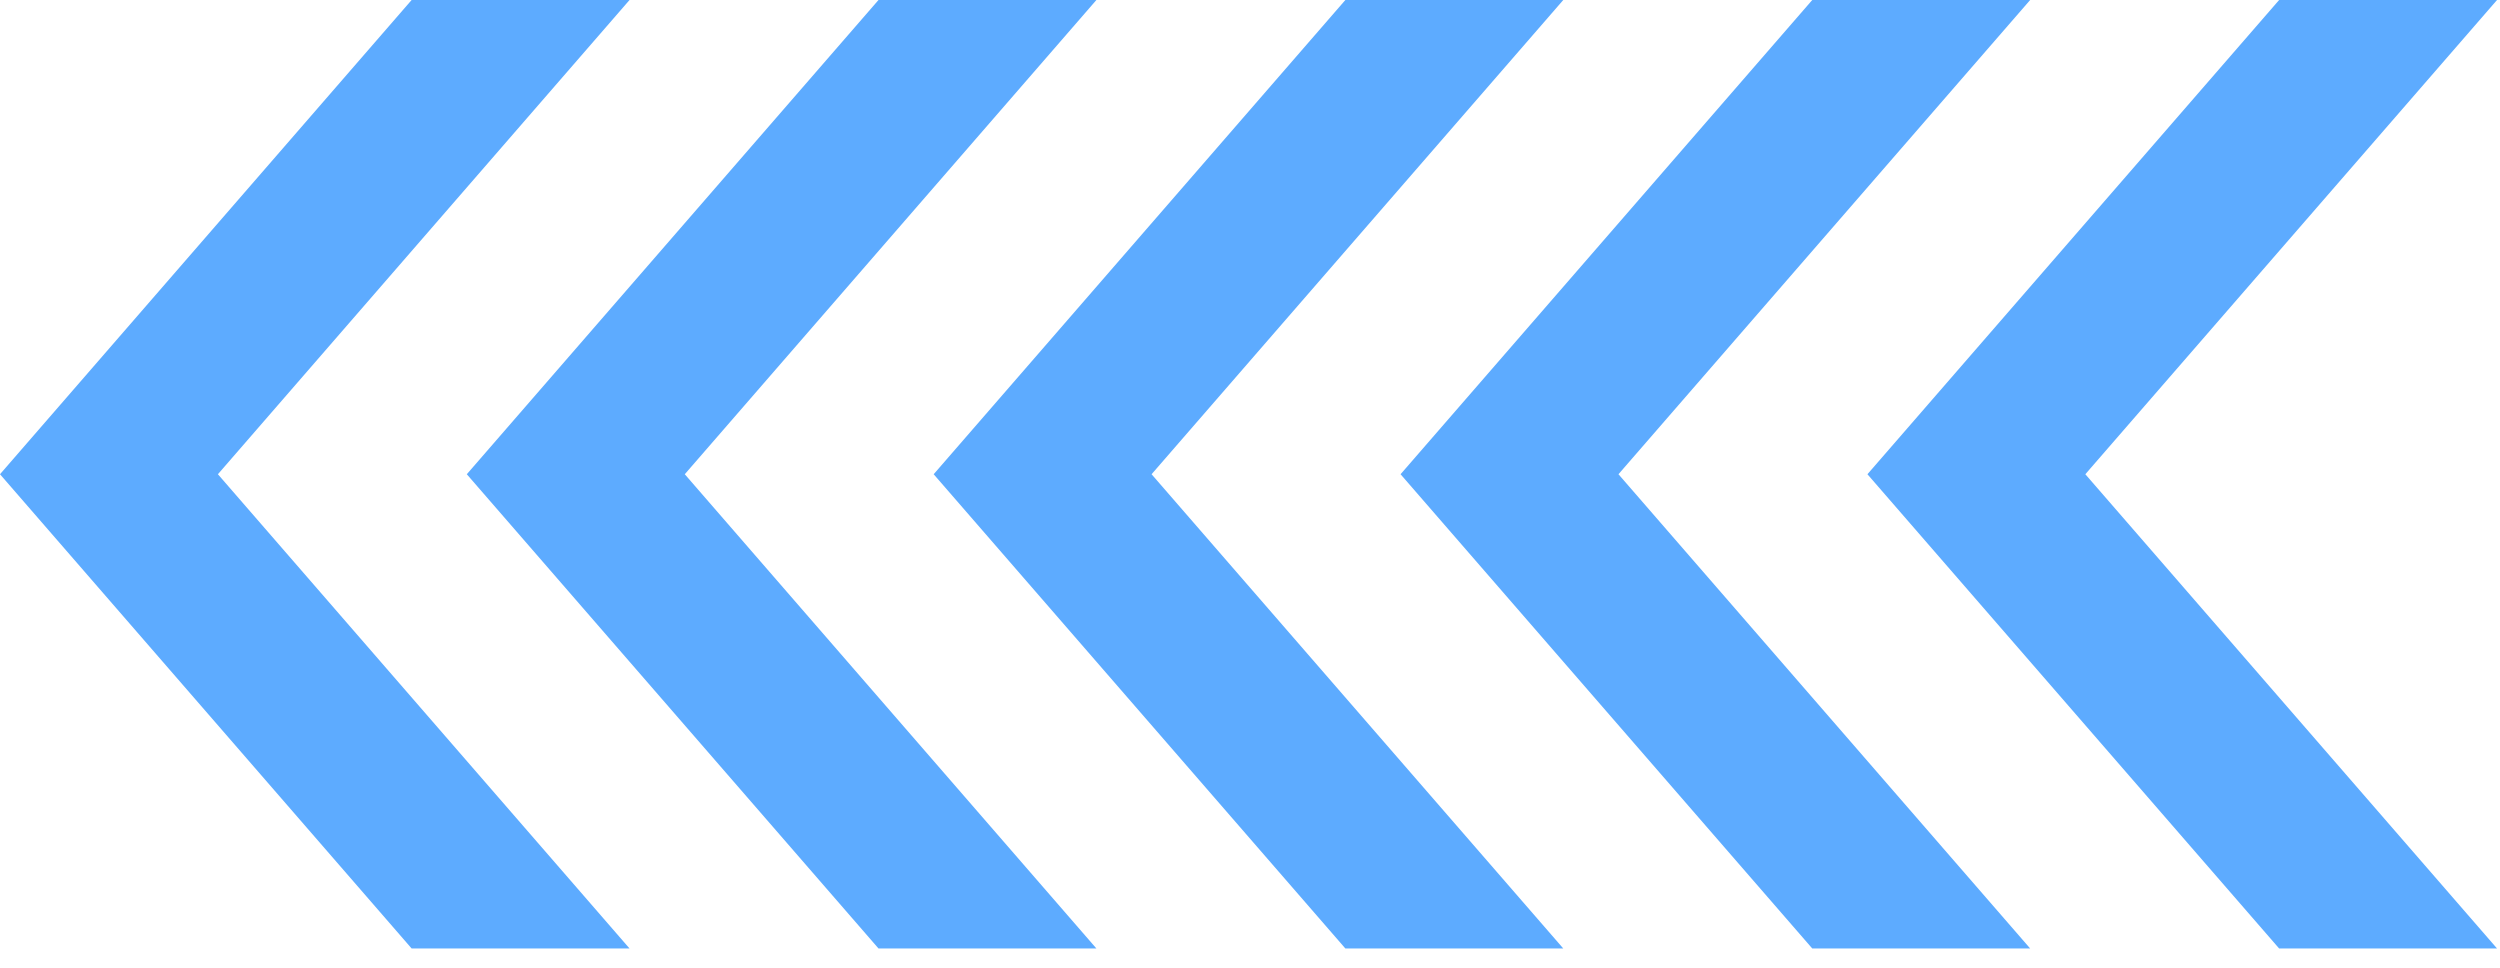 <svg width="111" height="43" viewBox="0 0 111 43" fill="none" xmlns="http://www.w3.org/2000/svg">
<path d="M18.276 42.112H27.951L9.675 21.056L27.951 0H18.276L0 21.056L18.276 42.112Z" fill="#5DABFF"/>
<path d="M39.005 42.112H48.68L30.404 21.056L48.68 0H39.005L20.726 21.056L39.005 42.112Z" fill="#5DABFF"/>
<path d="M59.734 42.112H69.409L51.13 21.056L69.409 0H59.734L41.455 21.056L59.734 42.112Z" fill="#5DABFF"/>
<path d="M80.464 42.112H90.139L71.86 21.056L90.139 0H80.464L62.185 21.056L80.464 42.112Z" fill="#5DABFF"/>
<path d="M101.193 42.112H110.868L92.589 21.056L110.868 0H101.193L82.914 21.056L101.193 42.112Z" fill="#5DABFF"/>
</svg>

